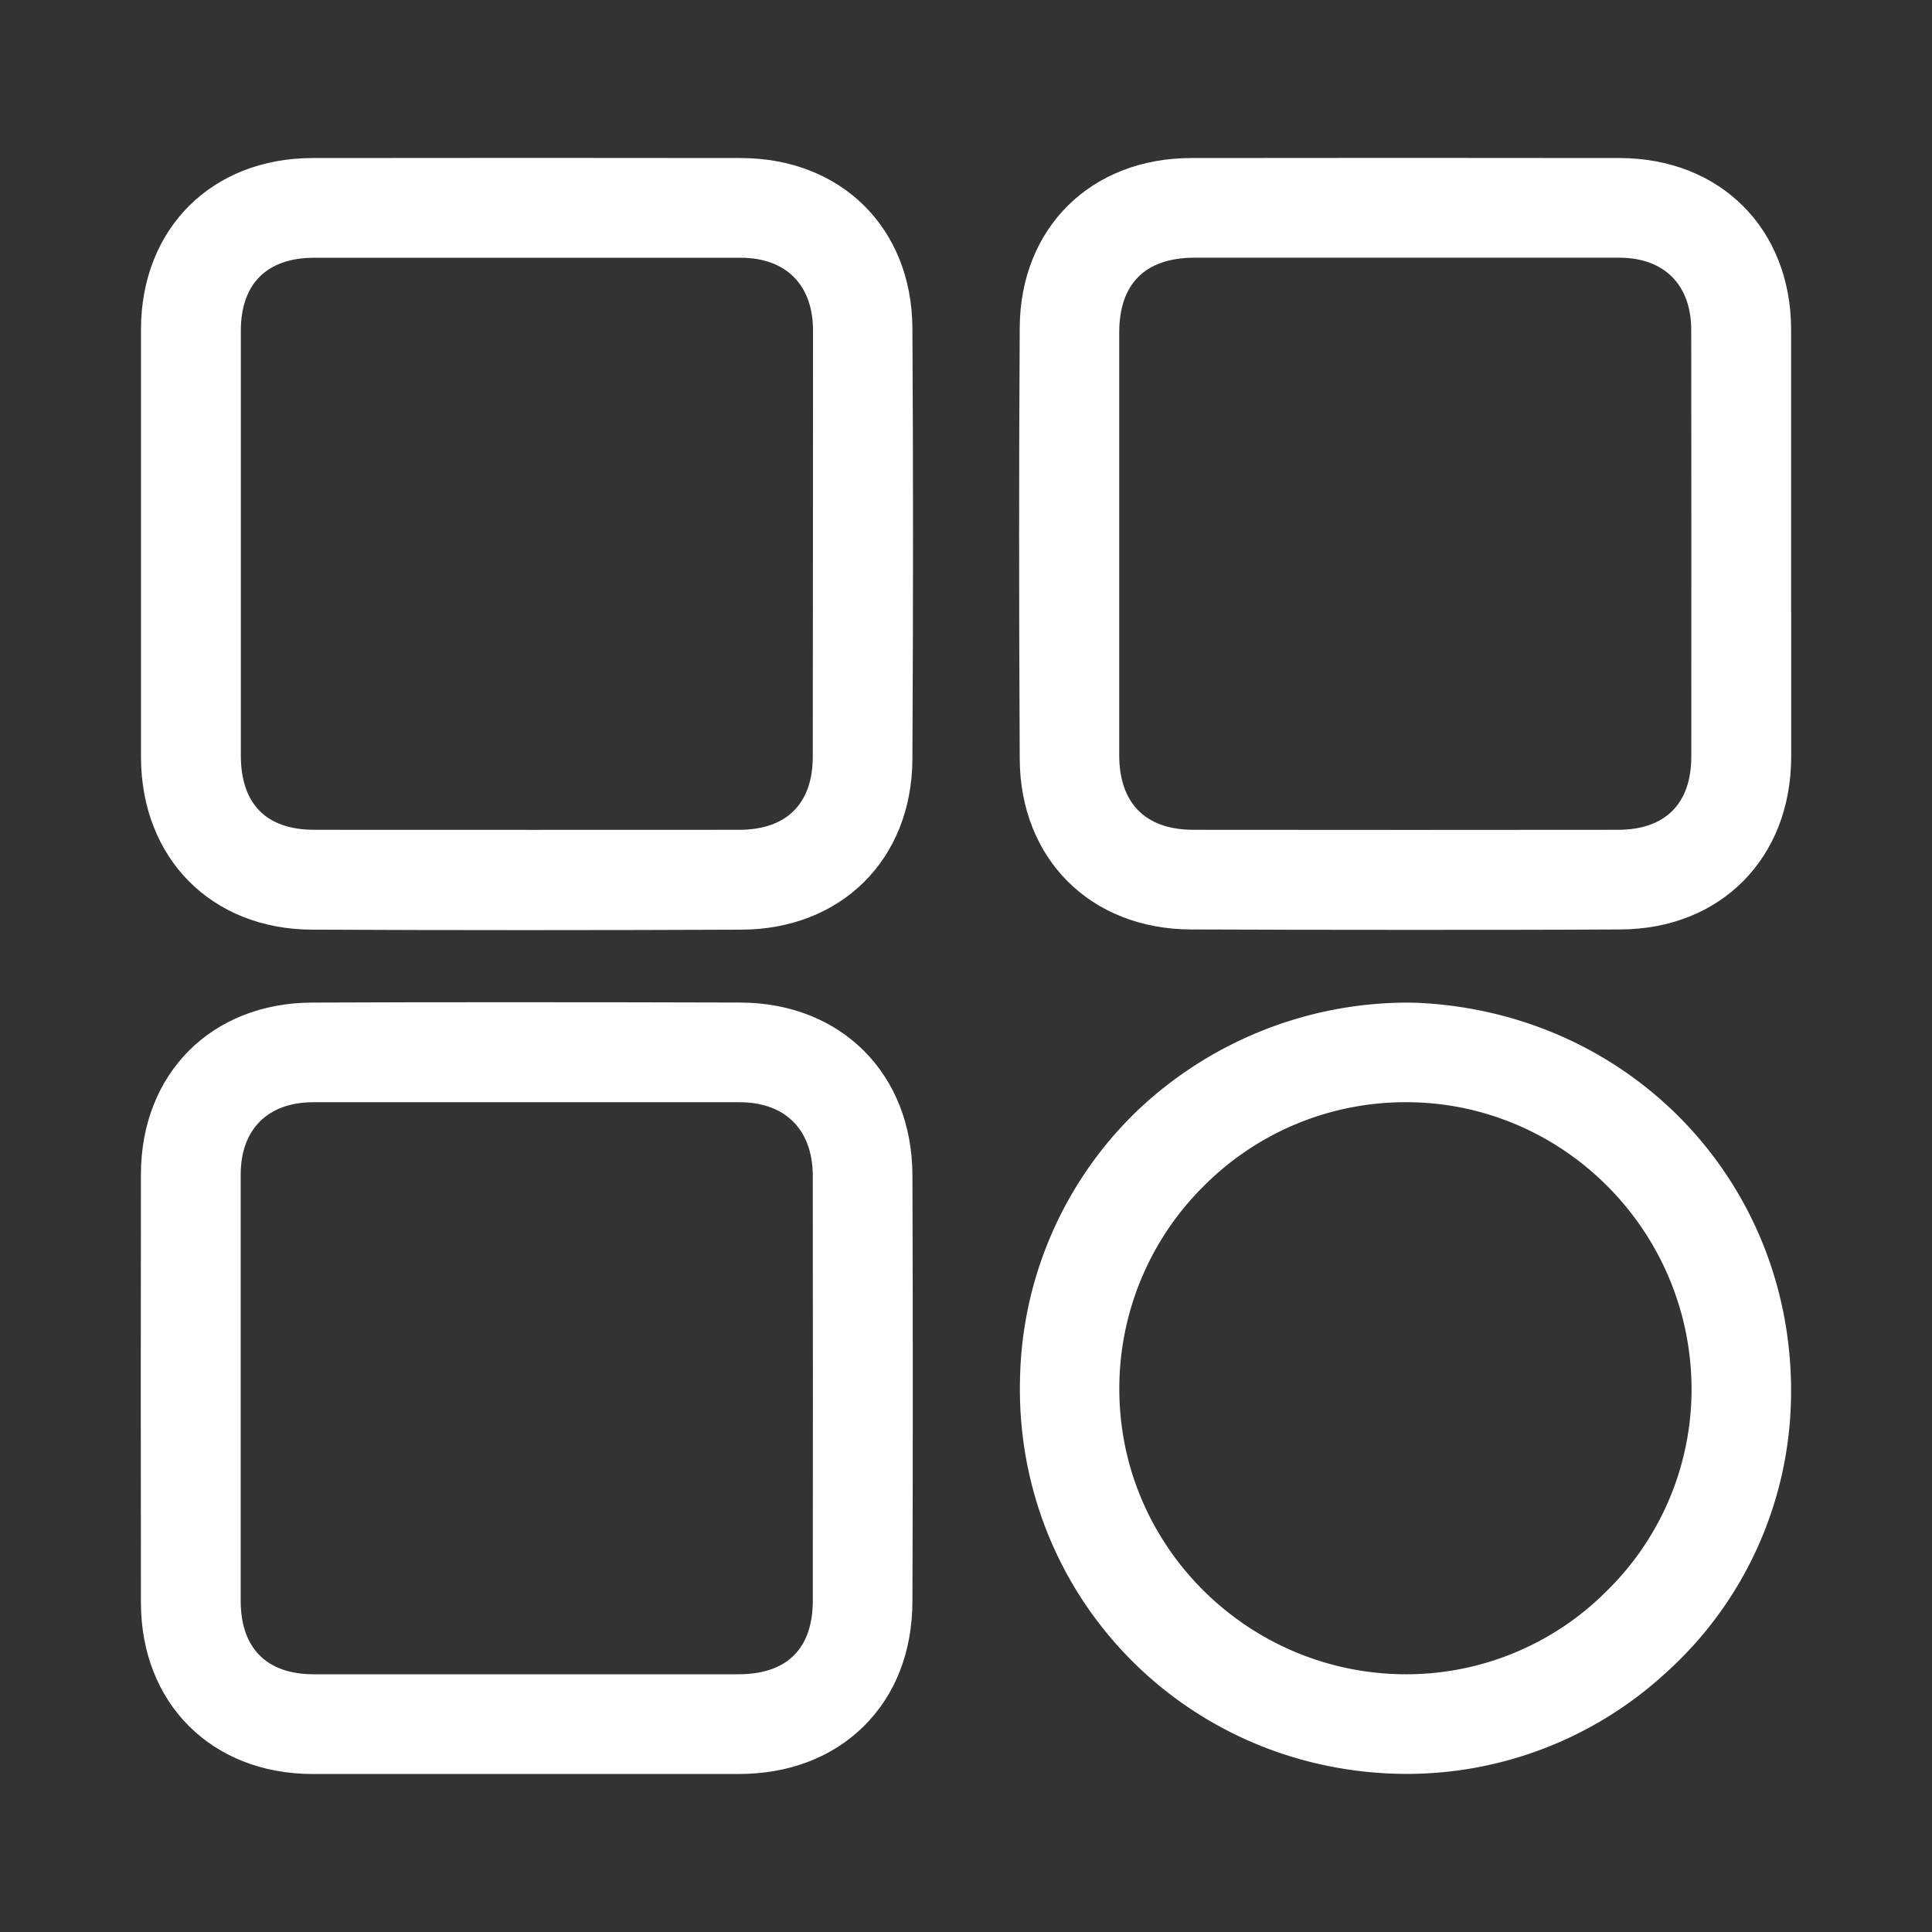 <?xml version="1.0" encoding="UTF-8"?> <svg xmlns="http://www.w3.org/2000/svg" id="Слой_1" data-name="Слой 1" viewBox="0 0 593.64 593.64"><rect x="0" y="0" width="593.64" height="593.64" fill="#333333" stroke="none"/> <defs> <style> .cls-1 { fill: #fff; } </style> </defs> <g> <path class="cls-1" d="M550.35,187.57q0-10.06,0-20.13,0-8.77,0-17.56V146.7c0-14.08,0-30,0-45.56-.1-30.92-21.79-52.54-52.74-52.58-45.32-.06-89.57-.06-131.53,0-30.88,0-52.57,21.45-52.75,52.06-.25,41.09-.25,84.46,0,132.59.15,30.71,21.75,52.25,52.52,52.38,22,.09,44.14.13,66.17.13s44.12,0,65.89-.13c30.81-.13,52.39-21.91,52.46-52.95,0-14.91,0-29.92,0-44.44Zm-30.67,44.88c0,14.51-8,22.51-22.52,22.52-41.43.05-84.1.05-130.47,0-14.68,0-22.78-8.15-22.79-22.9,0-41.82,0-84.31,0-129.89,0-15,8-23,23.17-23h84q23.22,0,46.44,0c13.86,0,22.15,8.34,22.15,22.25C519.71,142.84,519.71,185.69,519.68,232.45Z"></path> <path class="cls-1" d="M227.43,308.05c-23.66-.07-45.57-.1-67-.1-22.27,0-43.38,0-64.53.11-30.93.1-52.56,21.81-52.6,52.79-.06,43-.06,87.2,0,131.5,0,31,21.67,52.66,52.61,52.74l25.24,0H187q19.94,0,39.88,0c15.54,0,28.87-5.11,38.57-14.72s14.86-22.86,14.91-38.31c.15-42.58.15-86.64,0-130.94C280.28,330,258.51,308.14,227.43,308.05Zm22.32,183.7c0,14.85-7.94,22.7-22.9,22.7q-65.23,0-130.46,0c-14.45,0-22.41-8-22.43-22.54q0-22.89,0-45.78V407.25q0-23.17,0-46.35h0c0-13.9,8.34-22.21,22.26-22.22,21.49,0,43.49,0,65.83,0,21.46,0,43.24,0,65.19,0,14.07,0,22.49,8.47,22.5,22.62C249.79,403.26,249.79,447.15,249.75,491.75Z"></path> <path class="cls-1" d="M227.61,48.56C186,48.5,143,48.5,96.09,48.56c-31,0-52.69,21.65-52.77,52.56,0,14.79,0,29.84,0,44.4v1q0,10.2,0,20.38t0,20.31q0,22.72,0,45.44c.06,31.06,21.62,52.84,52.42,53,21.64.1,43.62.15,65.79.15,21.95,0,44.1-.05,66.27-.14,30.78-.13,52.39-21.66,52.55-52.36.26-48.07.25-91.44,0-132.58C280.14,70,258.46,48.61,227.61,48.56Zm22.13,183.89c0,14.51-8.05,22.51-22.61,22.52-40.9,0-83.58.05-130.46,0C81.82,255,74,247.05,74,232.08q0-65.22,0-130.45c0-14.45,8-22.42,22.53-22.43q23,0,46,0h38.65q23.2,0,46.4,0c13.9,0,22.21,8.34,22.23,22.25C249.8,143,249.8,185.89,249.74,232.45Z"></path> <path class="cls-1" d="M435.37,308.12c-1,0-2.05-.05-3.1-.05a120.78,120.78,0,0,0-82.33,32.75,117.39,117.39,0,0,0-36.52,82.81c-1.67,64.46,47.67,117.72,112.32,121.25,2.19.12,4.36.18,6.53.18a117.52,117.52,0,0,0,79.42-30.9,116.17,116.17,0,0,0,38.54-81.59C553,365.81,502.62,311.14,435.37,308.12Zm58.37,180.69a86.9,86.9,0,0,1-61.6,25.64h-.21c-48.5-.11-88-39.41-88-87.6A87.54,87.54,0,0,1,370,364.31h0a87.39,87.39,0,0,1,62-25.64h.62c48.15.33,87.25,40,87.14,88.51A86.74,86.74,0,0,1,493.74,488.81Z"></path> </g> </svg> 